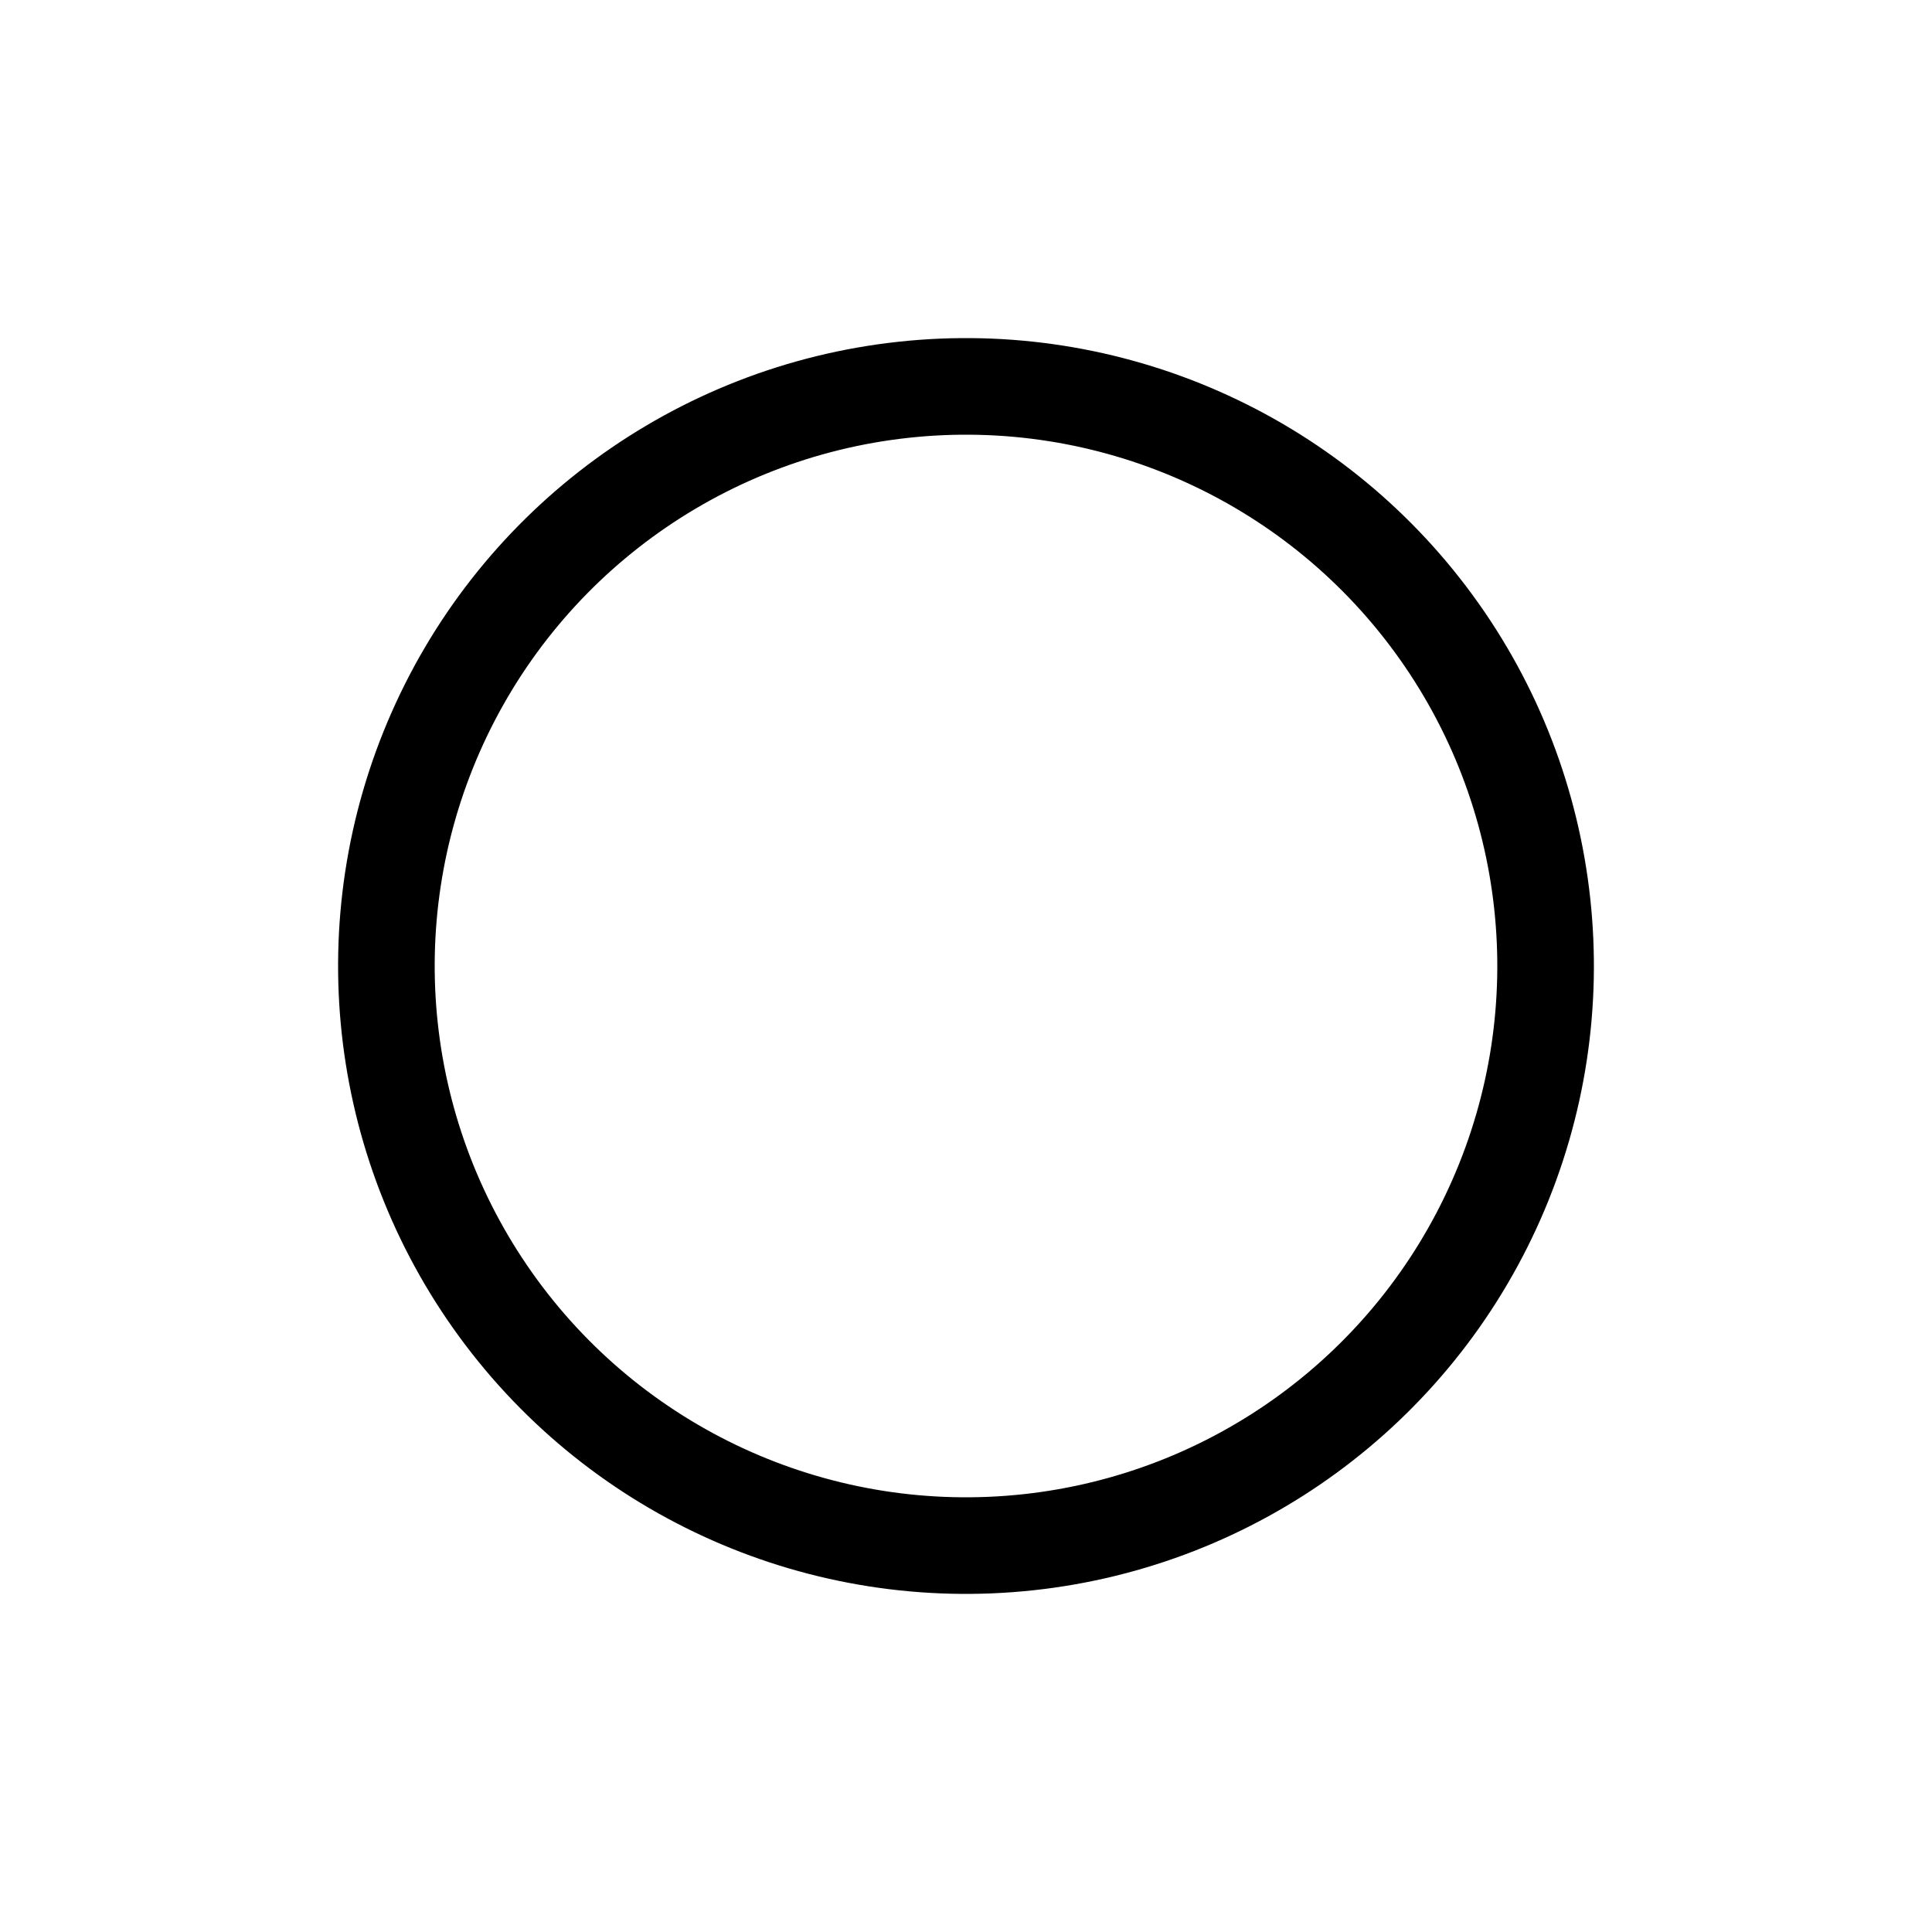 <?xml version="1.0" encoding="utf-8"?>
<svg xmlns="http://www.w3.org/2000/svg" xmlns:xlink="http://www.w3.org/1999/xlink" style="margin: auto; background: none; display: block; shape-rendering: auto;" width="50px" height="50px" viewBox="0 0 100 100" preserveAspectRatio="xMidYMid">
<circle cx="50" cy="50" r="30" stroke="rgba(255, 255, 255, 0)" stroke-width="10" fill="none"></circle>
<circle cx="50" cy="50" r="30" stroke="#000000" stroke-width="5" stroke-linecap="round" fill="none" transform="rotate(323.801 50 50)">
  <animateTransform attributeName="transform" type="rotate" repeatCount="indefinite" dur="1s" values="0 50 50;180 50 50;720 50 50" keyTimes="0;0.5;1"></animateTransform>
  <animate attributeName="stroke-dasharray" repeatCount="indefinite" dur="1s" values="18.85 169.646;150.796 37.699;18.85 169.646" keyTimes="0;0.5;1"></animate>
</circle>
<!-- [ldio] generated by https://loading.io/ --></svg>